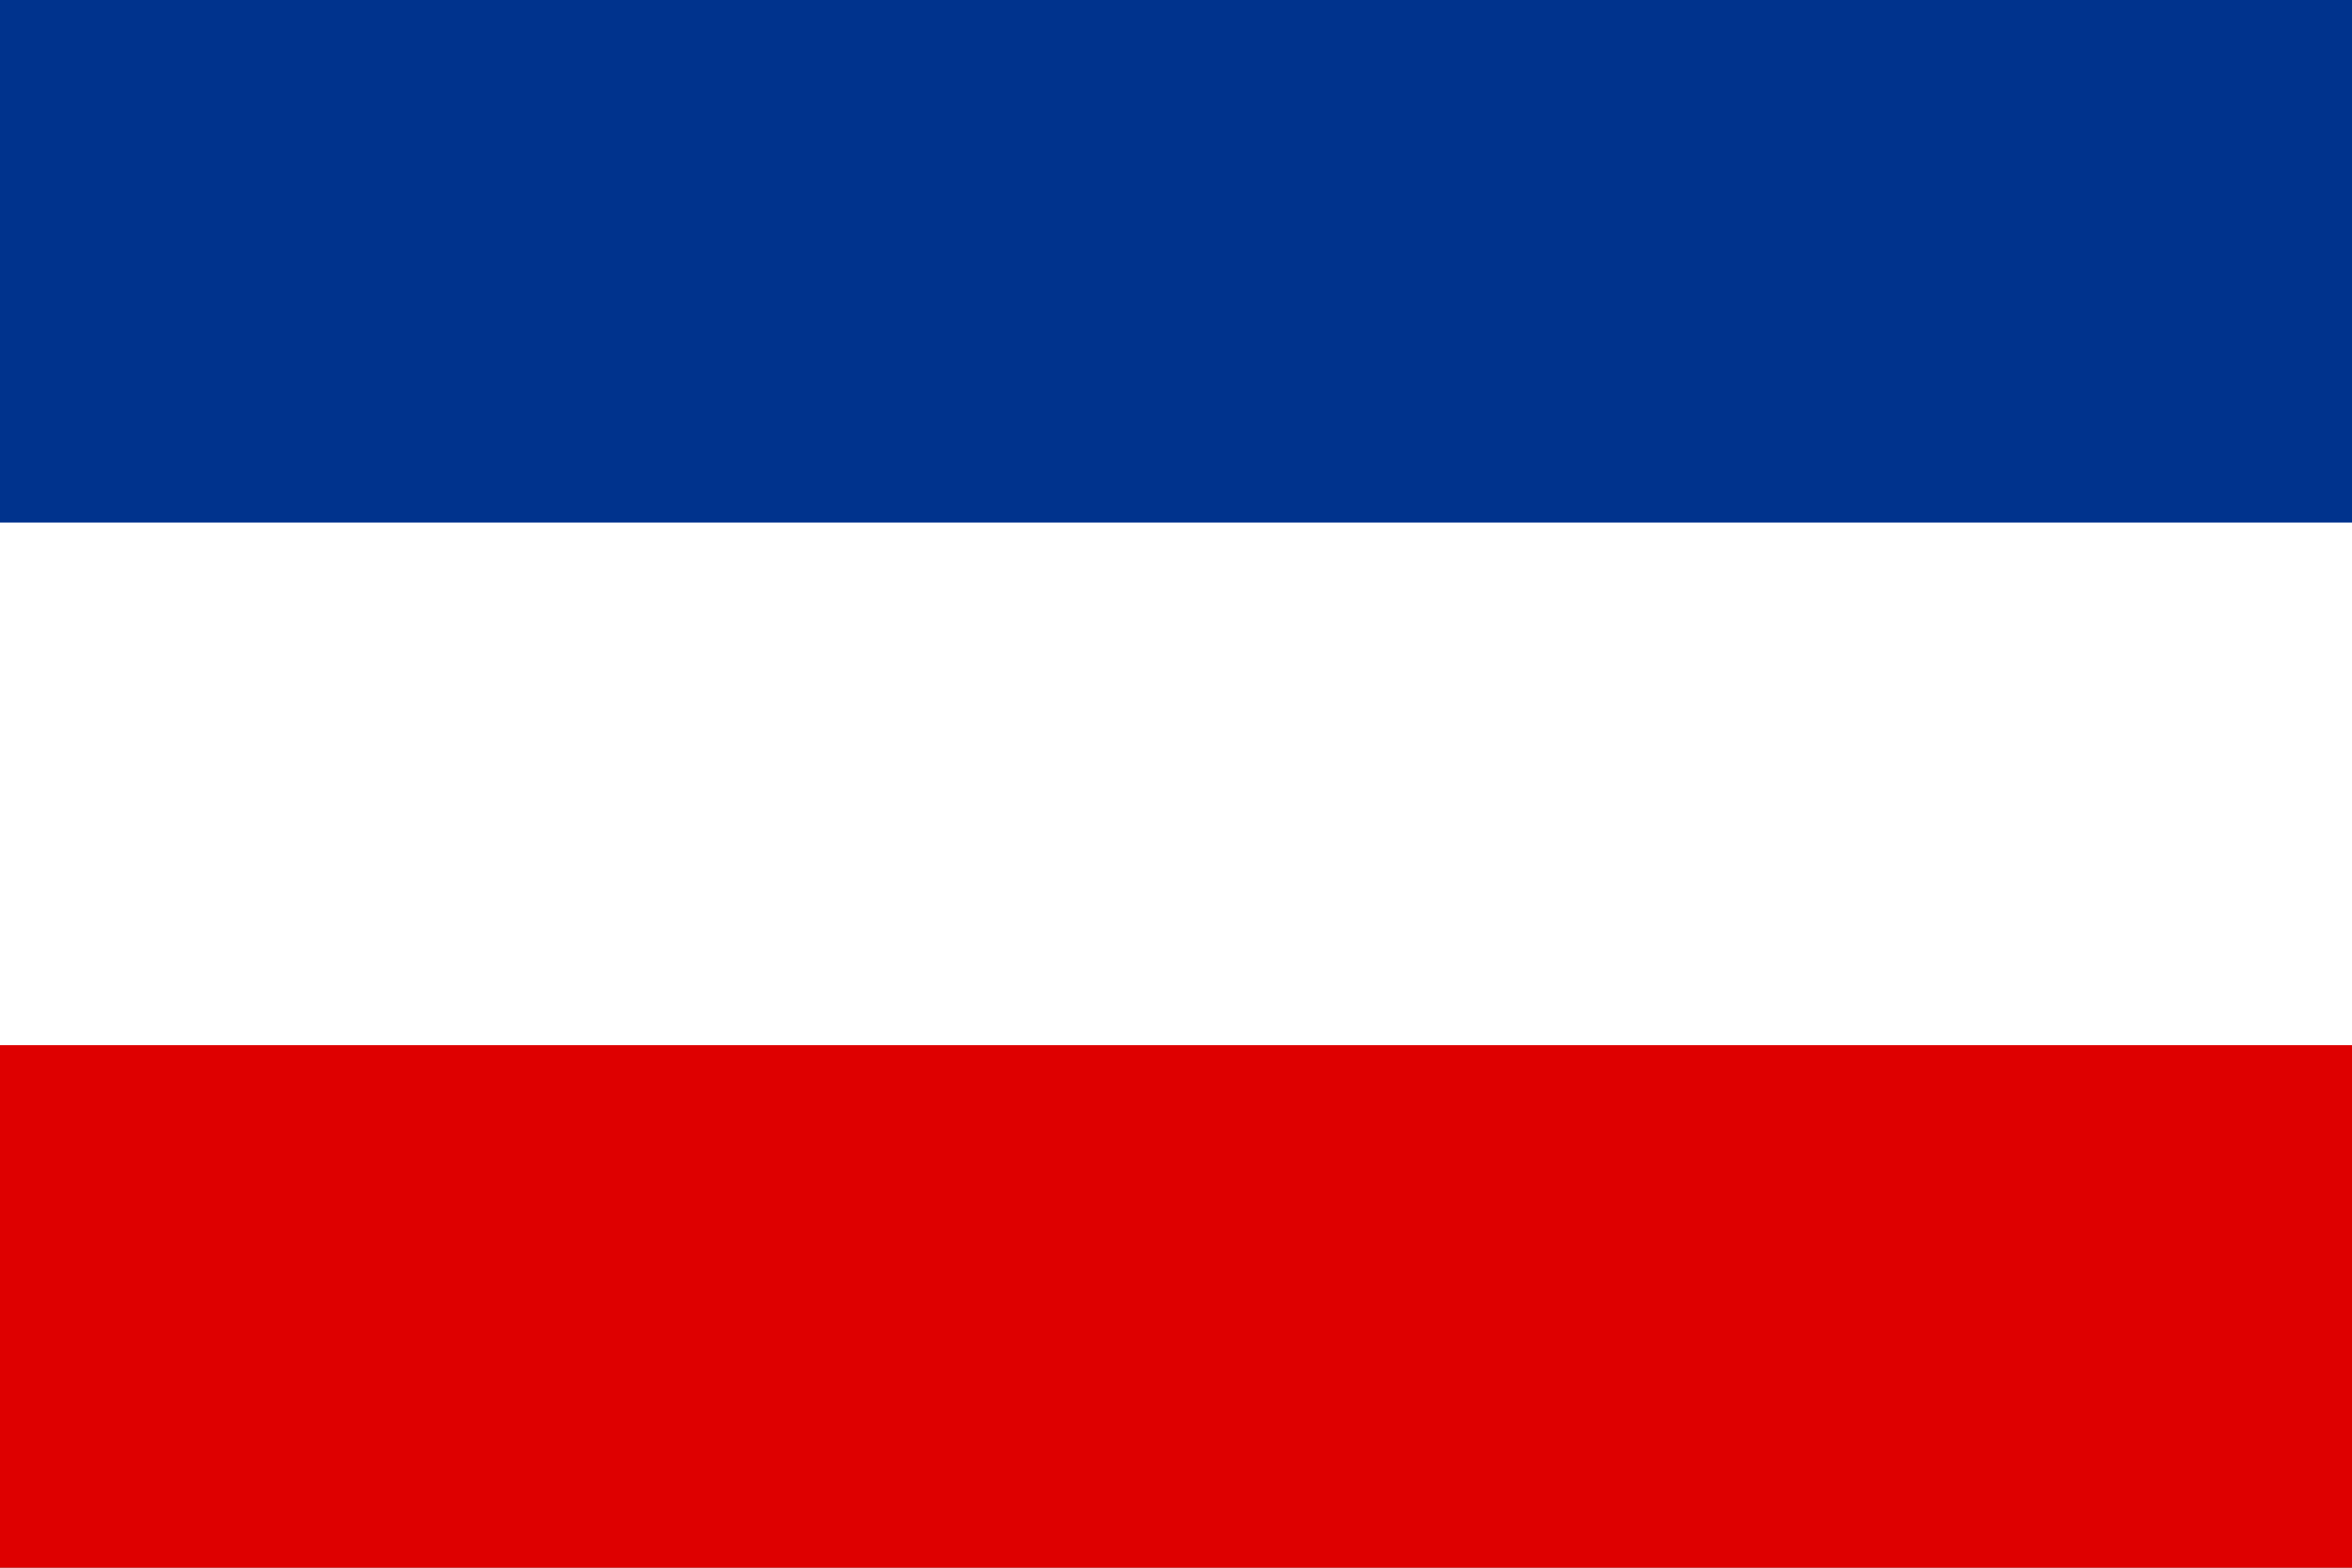 <?xml version="1.0" encoding="UTF-8" standalone="no"?>
<svg id="svg2" xmlns:rdf="http://www.w3.org/1999/02/22-rdf-syntax-ns#" xmlns="http://www.w3.org/2000/svg" viewBox="0 0 900 600" version="1.1" xmlns:cc="http://creativecommons.org/ns#" xmlns:dc="http://purl.org/dc/elements/1.1/">
<rect x="0" y="0" width="900" height="600" fill="#808080" stroke="none"/>
<rect id="rect4" height="306.36" width="900" y="137.29" x="0" fill="#fff"/>
<rect id="rect6" height="200" width="900" y="400" x="0" fill="#de0000"/>
<rect id="rect8" height="200" width="900" y="0" x="0" fill="#00338d"/>
</svg>
